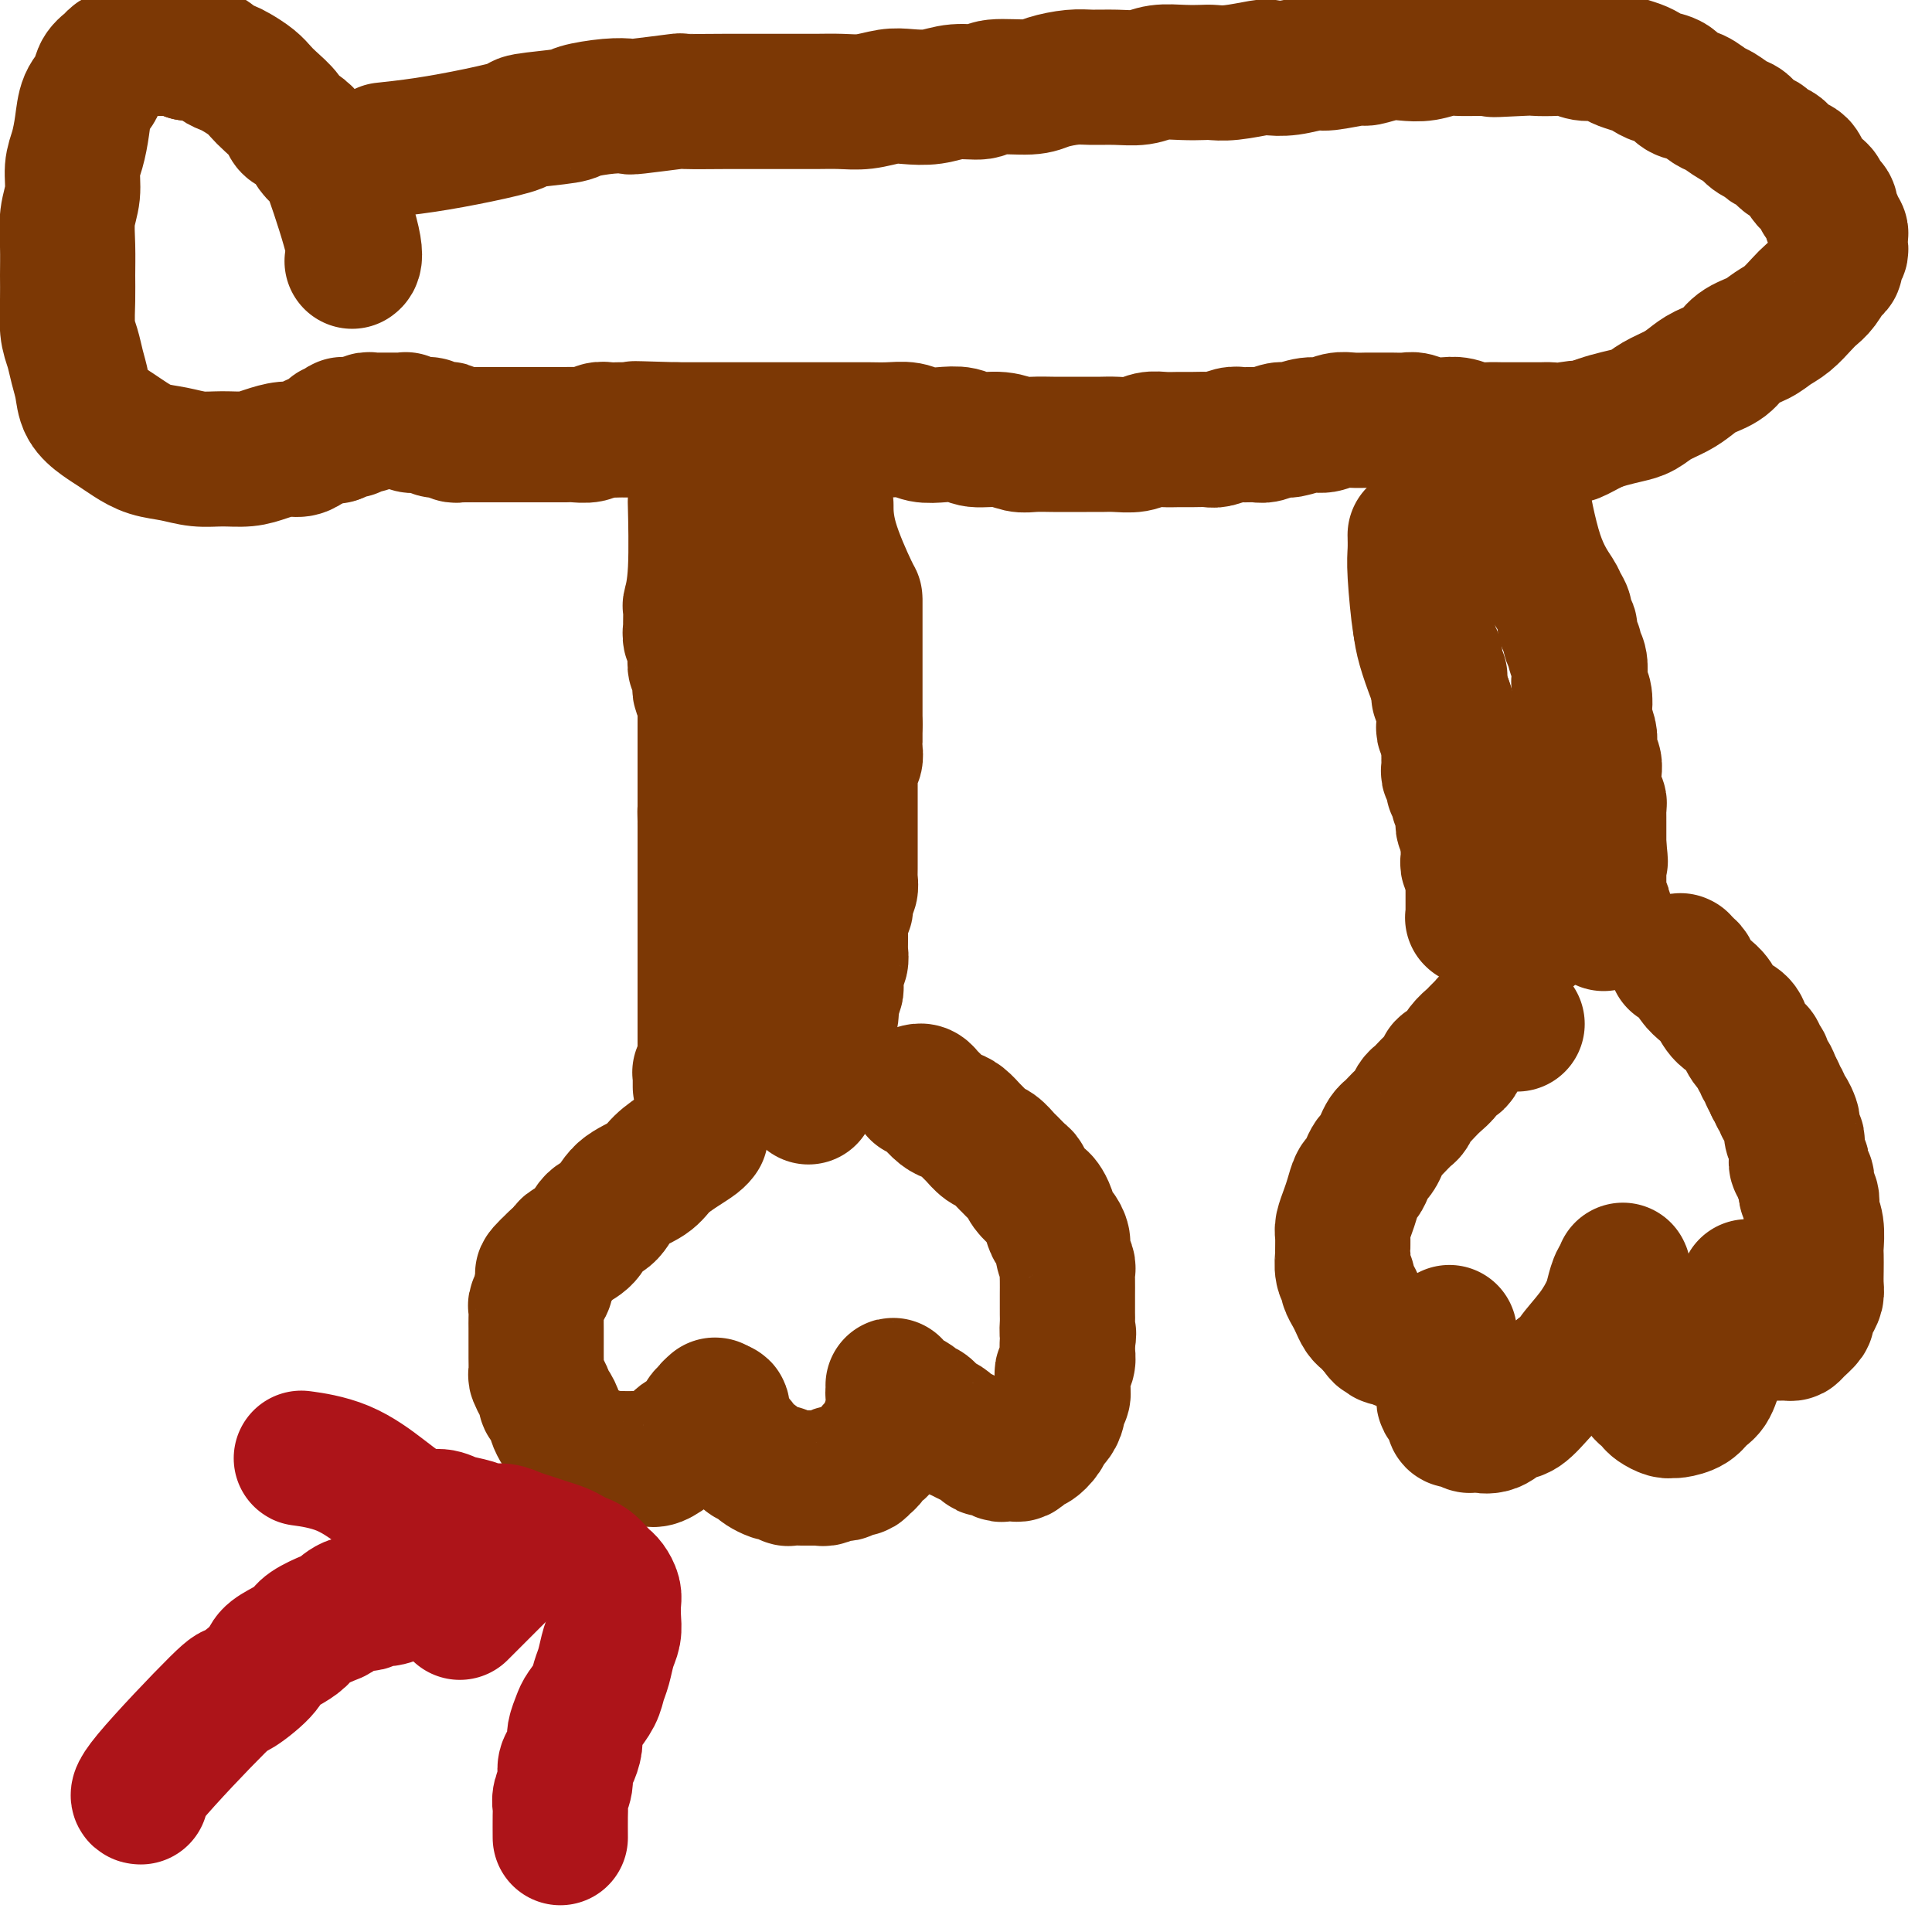 <svg viewBox='0 0 400 400' version='1.1' xmlns='http://www.w3.org/2000/svg' xmlns:xlink='http://www.w3.org/1999/xlink'><g fill='none' stroke='#7C3805' stroke-width='28' stroke-linecap='round' stroke-linejoin='round'><path d='M144,105c-0.000,-0.000 -0.000,-0.000 0,0c0.000,0.000 0.000,0.000 0,0c-0.000,-0.000 -0.000,-0.000 0,0c0.000,0.000 0.000,0.000 0,0c-0.000,-0.000 -0.000,-0.001 0,0c0.000,0.001 0.000,0.003 0,0c-0.000,-0.003 -0.000,-0.012 0,0c0.000,0.012 0.001,0.045 0,0c-0.001,-0.045 -0.004,-0.169 0,0c0.004,0.169 0.015,0.631 0,0c-0.015,-0.631 -0.057,-2.354 0,0c0.057,2.354 0.212,8.787 0,13c-0.212,4.213 -0.790,6.208 -1,7c-0.210,0.792 -0.053,0.382 0,1c0.053,0.618 -0.000,2.264 0,3c0.000,0.736 0.053,0.563 0,1c-0.053,0.437 -0.211,1.483 0,2c0.211,0.517 0.792,0.505 1,1c0.208,0.495 0.041,1.498 0,2c-0.041,0.502 0.042,0.502 0,1c-0.042,0.498 -0.208,1.494 0,2c0.208,0.506 0.792,0.520 1,1c0.208,0.480 0.042,1.424 0,2c-0.042,0.576 0.041,0.783 0,1c-0.041,0.217 -0.207,0.443 0,1c0.207,0.557 0.788,1.444 1,2c0.212,0.556 0.057,0.779 0,1c-0.057,0.221 -0.015,0.439 0,1c0.015,0.561 0.004,1.463 0,2c-0.004,0.537 -0.001,0.707 0,1c0.001,0.293 0.000,0.708 0,1c-0.000,0.292 -0.000,0.459 0,1c0.000,0.541 0.000,1.454 0,2c-0.000,0.546 -0.000,0.724 0,1c0.000,0.276 0.000,0.651 0,1c-0.000,0.349 -0.000,0.670 0,1c0.000,0.330 0.000,0.667 0,1c-0.000,0.333 -0.000,0.663 0,1c0.000,0.337 0.000,0.681 0,1c-0.000,0.319 -0.000,0.611 0,1c0.000,0.389 0.000,0.874 0,1c-0.000,0.126 -0.000,-0.107 0,0c0.000,0.107 0.000,0.553 0,1c-0.000,0.447 -0.000,0.894 0,1c0.000,0.106 0.000,-0.130 0,0c-0.000,0.130 -0.000,0.626 0,1c0.000,0.374 0.000,0.625 0,1c-0.000,0.375 -0.000,0.874 0,1c0.000,0.126 0.000,-0.120 0,0c-0.000,0.120 -0.000,0.606 0,1c0.000,0.394 0.000,0.697 0,1'/><path d='M146,169c0.309,9.835 0.083,2.424 0,0c-0.083,-2.424 -0.022,0.139 0,1c0.022,0.861 0.006,0.019 0,0c-0.006,-0.019 -0.002,0.783 0,1c0.002,0.217 0.000,-0.153 0,0c-0.000,0.153 -0.000,0.830 0,1c0.000,0.170 0.000,-0.165 0,0c-0.000,0.165 -0.000,0.832 0,1c0.000,0.168 0.000,-0.161 0,0c-0.000,0.161 -0.000,0.813 0,1c0.000,0.187 0.000,-0.089 0,0c-0.000,0.089 -0.000,0.545 0,1c0.000,0.455 0.000,0.911 0,1c-0.000,0.089 -0.000,-0.187 0,0c0.000,0.187 0.000,0.839 0,1c-0.000,0.161 -0.000,-0.168 0,0c0.000,0.168 0.000,0.834 0,1c-0.000,0.166 -0.000,-0.166 0,0c0.000,0.166 0.000,0.832 0,1c-0.000,0.168 -0.000,-0.163 0,0c0.000,0.163 0.000,0.818 0,1c-0.000,0.182 -0.000,-0.110 0,0c0.000,0.110 0.000,0.622 0,1c-0.000,0.378 -0.000,0.622 0,1c0.000,0.378 0.000,0.890 0,1c-0.000,0.110 -0.000,-0.182 0,0c0.000,0.182 0.000,0.837 0,1c-0.000,0.163 -0.000,-0.167 0,0c0.000,0.167 0.000,0.832 0,1c-0.000,0.168 -0.000,-0.161 0,0c0.000,0.161 0.000,0.813 0,1c-0.000,0.187 -0.000,-0.089 0,0c0.000,0.089 0.000,0.545 0,1c-0.000,0.455 -0.000,0.909 0,1c0.000,0.091 0.000,-0.182 0,0c-0.000,0.182 -0.000,0.818 0,1c0.000,0.182 0.000,-0.091 0,0c-0.000,0.091 -0.000,0.545 0,1c0.000,0.455 0.000,0.911 0,1c-0.000,0.089 -0.000,-0.187 0,0c0.000,0.187 0.000,0.839 0,1c-0.000,0.161 -0.000,-0.168 0,0c0.000,0.168 0.000,0.834 0,1c-0.000,0.166 -0.000,-0.166 0,0c0.000,0.166 0.000,0.832 0,1c-0.000,0.168 -0.000,-0.161 0,0c0.000,0.161 0.000,0.813 0,1c-0.000,0.187 -0.000,-0.089 0,0c0.000,0.089 0.000,0.545 0,1c-0.000,0.455 -0.000,0.910 0,1c0.000,0.090 0.000,-0.183 0,0c-0.000,0.183 -0.000,0.824 0,1c0.000,0.176 0.000,-0.111 0,0c-0.000,0.111 -0.000,0.621 0,1c0.000,0.379 0.000,0.627 0,1c-0.000,0.373 -0.000,0.870 0,1c0.000,0.130 0.000,-0.106 0,0c-0.000,0.106 -0.000,0.554 0,1c0.000,0.446 0.000,0.889 0,1c-0.000,0.111 -0.000,-0.111 0,0c0.000,0.111 0.000,0.556 0,1'/><path d='M146,204c0.000,5.598 0.000,2.091 0,1c0.000,-1.091 0.000,0.232 0,1c-0.000,0.768 -0.000,0.980 0,1c0.000,0.020 0.000,-0.153 0,0c0.000,0.153 -0.000,0.632 0,1c0.000,0.368 0.000,0.623 0,1c0.000,0.377 0.000,0.874 0,1c0.000,0.126 0.000,-0.120 0,0c0.000,0.120 0.000,0.605 0,1c0.000,0.395 0.000,0.698 0,1c0.000,0.302 0.000,0.602 0,1c-0.000,0.398 -0.000,0.895 0,1c0.000,0.105 0.000,-0.183 0,0c-0.000,0.183 -0.000,0.837 0,1c0.000,0.163 0.000,-0.166 0,0c-0.000,0.166 -0.000,0.828 0,1c0.000,0.172 0.000,-0.146 0,0c-0.000,0.146 -0.000,0.756 0,1c0.000,0.244 0.000,0.122 0,0c-0.000,-0.122 -0.000,-0.244 0,0c0.000,0.244 0.000,0.854 0,1c-0.000,0.146 -0.000,-0.171 0,0c0.000,0.171 0.000,0.831 0,1c-0.000,0.169 -0.000,-0.152 0,0c0.000,0.152 0.000,0.776 0,1c-0.000,0.224 -0.000,0.046 0,0c0.000,-0.046 0.000,0.039 0,0c-0.000,-0.039 -0.000,-0.203 0,0c0.000,0.203 0.001,0.772 0,1c-0.001,0.228 -0.004,0.113 0,0c0.004,-0.113 0.015,-0.226 0,0c-0.015,0.226 -0.057,0.792 0,1c0.057,0.208 0.211,0.060 0,0c-0.211,-0.060 -0.789,-0.030 -1,0c-0.211,0.030 -0.057,0.061 0,0c0.057,-0.061 0.015,-0.212 0,0c-0.015,0.212 -0.004,0.789 0,1c0.004,0.211 0.001,0.057 0,0c-0.001,-0.057 -0.000,-0.015 0,0c0.000,0.015 0.000,0.004 0,0c-0.000,-0.004 -0.000,-0.002 0,0c0.000,0.002 0.000,0.003 0,0c-0.000,-0.003 -0.000,-0.011 0,0c0.000,0.011 0.000,0.042 0,0c-0.000,-0.042 -0.000,-0.156 0,0c0.000,0.156 0.000,0.580 0,1c-0.000,0.420 -0.000,0.834 0,1c0.000,0.166 0.000,0.083 0,0'/><path d='M171,105c0.000,0.000 0.000,0.000 0,0c0.000,-0.000 0.000,-0.000 0,0c-0.000,0.000 0.000,0.000 0,0c0.000,-0.000 0.000,-0.000 0,0c0.000,0.000 0.000,0.000 0,0c0.000,-0.000 0.000,-0.000 0,0c0.000,0.000 0.000,0.000 0,0c0.000,-0.000 -0.000,-0.000 0,0c0.000,0.000 0.000,0.001 0,0c0.000,-0.001 0.000,-0.005 0,0c0.000,0.005 0.000,0.018 0,0c0.000,-0.018 0.000,-0.067 0,0c0.000,0.067 0.000,0.252 0,0c0.000,-0.252 0.000,-0.940 0,0c0.000,0.940 -0.000,3.508 1,7c1.000,3.492 3.000,7.909 4,10c1.000,2.091 1.000,1.856 1,2c0.000,0.144 0.000,0.669 0,1c0.000,0.331 0.000,0.470 0,1c0.000,0.530 0.000,1.451 0,2c0.000,0.549 0.000,0.725 0,1c0.000,0.275 0.000,0.647 0,1c0.000,0.353 0.000,0.686 0,1c0.000,0.314 0.000,0.609 0,1c0.000,0.391 0.000,0.878 0,1c0.000,0.122 0.000,-0.122 0,0c0.000,0.122 0.000,0.610 0,1c0.000,0.390 0.000,0.682 0,1c0.000,0.318 0.000,0.663 0,1c0.000,0.337 0.000,0.668 0,1c0.000,0.332 0.000,0.666 0,1c0.000,0.334 0.000,0.667 0,1c0.000,0.333 0.000,0.667 0,1c0.000,0.333 0.000,0.667 0,1c0.000,0.333 0.000,0.667 0,1c0.000,0.333 0.000,0.666 0,1c0.000,0.334 0.000,0.671 0,1c0.000,0.329 0.000,0.652 0,1c0.000,0.348 0.000,0.722 0,1c0.000,0.278 0.000,0.459 0,1c0.000,0.541 0.000,1.440 0,2c0.000,0.560 0.000,0.780 0,1'/><path d='M177,150c0.000,3.987 0.001,1.454 0,1c-0.001,-0.454 -0.004,1.172 0,2c0.004,0.828 0.015,0.857 0,1c-0.015,0.143 -0.057,0.401 0,1c0.057,0.599 0.211,1.540 0,2c-0.211,0.460 -0.789,0.438 -1,1c-0.211,0.562 -0.057,1.709 0,2c0.057,0.291 0.015,-0.273 0,0c-0.015,0.273 -0.004,1.381 0,2c0.004,0.619 0.001,0.747 0,1c-0.001,0.253 -0.000,0.631 0,1c0.000,0.369 0.000,0.729 0,1c-0.000,0.271 -0.000,0.454 0,1c0.000,0.546 0.000,1.456 0,2c-0.000,0.544 -0.000,0.722 0,1c0.000,0.278 0.000,0.655 0,1c-0.000,0.345 -0.000,0.657 0,1c0.000,0.343 0.000,0.717 0,1c-0.000,0.283 -0.000,0.475 0,1c0.000,0.525 0.000,1.383 0,2c-0.000,0.617 -0.000,0.991 0,1c0.000,0.009 0.000,-0.348 0,0c-0.000,0.348 -0.000,1.402 0,2c0.000,0.598 0.001,0.742 0,1c-0.001,0.258 -0.004,0.632 0,1c0.004,0.368 0.015,0.729 0,1c-0.015,0.271 -0.057,0.450 0,1c0.057,0.550 0.211,1.471 0,2c-0.211,0.529 -0.788,0.667 -1,1c-0.212,0.333 -0.061,0.863 0,1c0.061,0.137 0.030,-0.117 0,0c-0.030,0.117 -0.061,0.605 0,1c0.061,0.395 0.212,0.696 0,1c-0.212,0.304 -0.789,0.611 -1,1c-0.211,0.389 -0.057,0.860 0,1c0.057,0.140 0.015,-0.050 0,0c-0.015,0.050 -0.004,0.342 0,1c0.004,0.658 0.001,1.682 0,2c-0.001,0.318 -0.001,-0.071 0,0c0.001,0.071 0.001,0.600 0,1c-0.001,0.400 -0.004,0.671 0,1c0.004,0.329 0.015,0.717 0,1c-0.015,0.283 -0.057,0.461 0,1c0.057,0.539 0.211,1.440 0,2c-0.211,0.560 -0.788,0.779 -1,1c-0.212,0.221 -0.061,0.444 0,1c0.061,0.556 0.030,1.444 0,2c-0.030,0.556 -0.061,0.779 0,1c0.061,0.221 0.214,0.440 0,1c-0.214,0.560 -0.793,1.459 -1,2c-0.207,0.541 -0.041,0.722 0,1c0.041,0.278 -0.041,0.651 0,1c0.041,0.349 0.207,0.672 0,1c-0.207,0.328 -0.788,0.662 -1,1c-0.212,0.338 -0.057,0.682 0,1c0.057,0.318 0.015,0.610 0,1c-0.015,0.390 -0.004,0.878 0,1c0.004,0.122 0.001,-0.122 0,0c-0.001,0.122 -0.000,0.610 0,1c0.000,0.390 0.000,0.683 0,1c-0.000,0.317 -0.000,0.659 0,1'/><path d='M171,217c-1.155,10.321 -1.042,2.625 -1,0c0.042,-2.625 0.012,-0.179 0,1c-0.012,1.179 -0.007,1.090 0,1c0.007,-0.090 0.016,-0.183 0,0c-0.016,0.183 -0.057,0.641 0,1c0.057,0.359 0.211,0.618 0,1c-0.211,0.382 -0.787,0.887 -1,1c-0.213,0.113 -0.064,-0.167 0,0c0.064,0.167 0.042,0.779 0,1c-0.042,0.221 -0.104,0.049 0,0c0.104,-0.049 0.374,0.025 1,-1c0.626,-1.025 1.607,-3.150 2,-4c0.393,-0.850 0.196,-0.425 0,0'/><path d='M163,112c0.000,-0.001 0.000,-0.002 0,0c-0.000,0.002 -0.000,0.007 0,0c0.000,-0.007 0.000,-0.025 0,0c-0.000,0.025 -0.001,0.092 0,0c0.001,-0.092 0.004,-0.344 0,0c-0.004,0.344 -0.015,1.285 0,4c0.015,2.715 0.057,7.206 0,10c-0.057,2.794 -0.211,3.892 0,5c0.211,1.108 0.788,2.225 1,3c0.212,0.775 0.061,1.208 0,2c-0.061,0.792 -0.030,1.944 0,3c0.030,1.056 0.061,2.015 0,3c-0.061,0.985 -0.212,1.997 0,3c0.212,1.003 0.789,1.997 1,3c0.211,1.003 0.056,2.016 0,3c-0.056,0.984 -0.015,1.940 0,3c0.015,1.060 0.003,2.224 0,3c-0.003,0.776 0.003,1.166 0,2c-0.003,0.834 -0.015,2.114 0,3c0.015,0.886 0.057,1.377 0,2c-0.057,0.623 -0.211,1.377 0,2c0.211,0.623 0.789,1.114 1,2c0.211,0.886 0.057,2.167 0,3c-0.057,0.833 -0.015,1.219 0,2c0.015,0.781 0.004,1.956 0,3c-0.004,1.044 -0.001,1.956 0,3c0.001,1.044 0.000,2.219 0,3c-0.000,0.781 -0.000,1.168 0,2c0.000,0.832 0.000,2.109 0,3c-0.000,0.891 -0.000,1.394 0,2c0.000,0.606 0.000,1.313 0,2c-0.000,0.687 -0.000,1.353 0,2c0.000,0.647 0.000,1.275 0,2c-0.000,0.725 -0.000,1.546 0,2c0.000,0.454 0.000,0.542 0,1c-0.000,0.458 -0.000,1.288 0,2c0.000,0.712 0.000,1.308 0,2c-0.000,0.692 -0.000,1.481 0,2c0.000,0.519 0.000,0.769 0,1c-0.000,0.231 -0.000,0.443 0,1c0.000,0.557 0.000,1.460 0,2c-0.000,0.540 -0.000,0.718 0,1c0.000,0.282 0.000,0.668 0,1c-0.000,0.332 -0.000,0.611 0,1c0.000,0.389 0.000,0.889 0,1c-0.000,0.111 -0.000,-0.166 0,0c0.000,0.166 0.000,0.776 0,1c-0.000,0.224 -0.000,0.064 0,0c0.000,-0.064 0.000,-0.031 0,0c-0.000,0.031 -0.001,0.060 0,0c0.001,-0.060 0.004,-0.210 0,0c-0.004,0.210 -0.015,0.780 0,1c0.015,0.220 0.056,0.090 0,0c-0.056,-0.090 -0.207,-0.140 0,0c0.207,0.140 0.774,0.468 1,1c0.226,0.532 0.113,1.266 0,2'/><path d='M167,217c0.667,17.500 0.333,8.750 0,0'/><path d='M145,235c0.000,-0.000 0.000,-0.000 0,0c-0.000,0.000 -0.000,0.000 0,0c0.000,-0.000 0.000,-0.000 0,0c-0.000,0.000 -0.000,0.000 0,0c0.000,-0.000 0.000,-0.000 0,0c-0.000,0.000 -0.000,0.000 0,0c0.000,-0.000 0.000,-0.000 0,0c-0.000,0.000 -0.000,0.000 0,0c0.000,-0.000 0.000,-0.000 0,0c-0.000,0.000 -0.000,0.000 0,0c0.000,-0.000 0.000,-0.000 0,0c-0.000,0.000 -0.000,0.000 0,0c0.000,-0.000 0.000,-0.001 0,0c-0.000,0.001 -0.002,0.003 0,0c0.002,-0.003 0.007,-0.010 0,0c-0.007,0.010 -0.025,0.036 0,0c0.025,-0.036 0.095,-0.134 0,0c-0.095,0.134 -0.354,0.499 -1,1c-0.646,0.501 -1.681,1.139 -3,2c-1.319,0.861 -2.924,1.945 -4,3c-1.076,1.055 -1.624,2.082 -3,3c-1.376,0.918 -3.581,1.727 -5,3c-1.419,1.273 -2.053,3.009 -3,4c-0.947,0.991 -2.207,1.238 -3,2c-0.793,0.762 -1.120,2.039 -2,3c-0.880,0.961 -2.314,1.605 -3,2c-0.686,0.395 -0.625,0.541 -1,1c-0.375,0.459 -1.188,1.229 -2,2'/><path d='M115,261c-4.802,4.443 -1.808,2.551 -1,2c0.808,-0.551 -0.572,0.237 -1,1c-0.428,0.763 0.096,1.499 0,2c-0.096,0.501 -0.810,0.768 -1,1c-0.190,0.232 0.145,0.431 0,1c-0.145,0.569 -0.771,1.508 -1,2c-0.229,0.492 -0.061,0.537 0,1c0.061,0.463 0.016,1.344 0,2c-0.016,0.656 -0.004,1.086 0,2c0.004,0.914 0.000,2.310 0,3c-0.000,0.690 0.003,0.674 0,1c-0.003,0.326 -0.011,0.994 0,2c0.011,1.006 0.041,2.350 0,3c-0.041,0.650 -0.152,0.607 0,1c0.152,0.393 0.566,1.223 1,2c0.434,0.777 0.886,1.503 1,2c0.114,0.497 -0.110,0.767 0,1c0.110,0.233 0.554,0.430 1,1c0.446,0.570 0.893,1.515 1,2c0.107,0.485 -0.127,0.511 0,1c0.127,0.489 0.614,1.440 1,2c0.386,0.560 0.670,0.727 1,1c0.330,0.273 0.707,0.651 1,1c0.293,0.349 0.501,0.668 1,1c0.499,0.332 1.289,0.677 2,1c0.711,0.323 1.344,0.622 2,1c0.656,0.378 1.334,0.833 2,1c0.666,0.167 1.318,0.046 2,0c0.682,-0.046 1.394,-0.018 2,0c0.606,0.018 1.107,0.026 2,0c0.893,-0.026 2.178,-0.086 3,0c0.822,0.086 1.180,0.319 2,0c0.820,-0.319 2.103,-1.189 3,-2c0.897,-0.811 1.407,-1.561 2,-2c0.593,-0.439 1.268,-0.565 2,-1c0.732,-0.435 1.520,-1.178 2,-2c0.480,-0.822 0.650,-1.723 1,-2c0.350,-0.277 0.878,0.070 1,0c0.122,-0.070 -0.164,-0.555 0,-1c0.164,-0.445 0.776,-0.848 1,-1c0.224,-0.152 0.060,-0.051 0,0c-0.060,0.051 -0.016,0.052 0,0c0.016,-0.052 0.005,-0.158 0,0c-0.005,0.158 -0.002,0.579 0,1'/><path d='M148,292c2.404,-1.291 1.414,0.480 1,1c-0.414,0.520 -0.252,-0.212 0,0c0.252,0.212 0.593,1.366 1,2c0.407,0.634 0.879,0.747 1,1c0.121,0.253 -0.108,0.645 0,1c0.108,0.355 0.554,0.674 1,1c0.446,0.326 0.893,0.661 1,1c0.107,0.339 -0.126,0.682 0,1c0.126,0.318 0.610,0.610 1,1c0.390,0.390 0.686,0.879 1,1c0.314,0.121 0.648,-0.125 1,0c0.352,0.125 0.724,0.621 1,1c0.276,0.379 0.455,0.641 1,1c0.545,0.359 1.454,0.814 2,1c0.546,0.186 0.728,0.102 1,0c0.272,-0.102 0.635,-0.224 1,0c0.365,0.224 0.731,0.792 1,1c0.269,0.208 0.439,0.055 1,0c0.561,-0.055 1.511,-0.014 2,0c0.489,0.014 0.516,0.000 1,0c0.484,-0.000 1.425,0.014 2,0c0.575,-0.014 0.784,-0.055 1,0c0.216,0.055 0.439,0.207 1,0c0.561,-0.207 1.460,-0.774 2,-1c0.540,-0.226 0.722,-0.112 1,0c0.278,0.112 0.652,0.223 1,0c0.348,-0.223 0.671,-0.779 1,-1c0.329,-0.221 0.666,-0.106 1,0c0.334,0.106 0.667,0.202 1,0c0.333,-0.202 0.668,-0.703 1,-1c0.332,-0.297 0.662,-0.389 1,-1c0.338,-0.611 0.683,-1.740 1,-2c0.317,-0.260 0.606,0.348 1,0c0.394,-0.348 0.894,-1.651 1,-2c0.106,-0.349 -0.182,0.258 0,0c0.182,-0.258 0.833,-1.379 1,-2c0.167,-0.621 -0.151,-0.740 0,-1c0.151,-0.260 0.773,-0.661 1,-1c0.227,-0.339 0.061,-0.617 0,-1c-0.061,-0.383 -0.016,-0.872 0,-1c0.016,-0.128 0.004,0.106 0,0c-0.004,-0.106 -0.001,-0.550 0,-1c0.001,-0.450 0.000,-0.904 0,-1c-0.000,-0.096 -0.000,0.166 0,0c0.000,-0.166 0.000,-0.762 0,-1c-0.000,-0.238 -0.000,-0.119 0,0'/><path d='M185,289c0.928,-2.393 0.249,-1.377 0,-1c-0.249,0.377 -0.068,0.114 0,0c0.068,-0.114 0.021,-0.080 0,0c-0.021,0.080 -0.018,0.207 0,0c0.018,-0.207 0.050,-0.746 0,-1c-0.050,-0.254 -0.183,-0.222 0,0c0.183,0.222 0.683,0.636 1,1c0.317,0.364 0.452,0.680 1,1c0.548,0.320 1.508,0.645 2,1c0.492,0.355 0.517,0.739 1,1c0.483,0.261 1.424,0.399 2,1c0.576,0.601 0.787,1.667 1,2c0.213,0.333 0.427,-0.065 1,0c0.573,0.065 1.505,0.595 2,1c0.495,0.405 0.553,0.687 1,1c0.447,0.313 1.285,0.657 2,1c0.715,0.343 1.309,0.684 2,1c0.691,0.316 1.481,0.606 2,1c0.519,0.394 0.769,0.890 1,1c0.231,0.110 0.443,-0.167 1,0c0.557,0.167 1.459,0.777 2,1c0.541,0.223 0.722,0.057 1,0c0.278,-0.057 0.652,-0.005 1,0c0.348,0.005 0.670,-0.036 1,0c0.330,0.036 0.670,0.147 1,0c0.330,-0.147 0.652,-0.554 1,-1c0.348,-0.446 0.723,-0.931 1,-1c0.277,-0.069 0.457,0.277 1,0c0.543,-0.277 1.451,-1.177 2,-2c0.549,-0.823 0.739,-1.568 1,-2c0.261,-0.432 0.592,-0.552 1,-1c0.408,-0.448 0.894,-1.223 1,-2c0.106,-0.777 -0.169,-1.555 0,-2c0.169,-0.445 0.781,-0.556 1,-1c0.219,-0.444 0.045,-1.221 0,-2c-0.045,-0.779 0.041,-1.560 0,-2c-0.041,-0.440 -0.207,-0.541 0,-1c0.207,-0.459 0.786,-1.277 1,-2c0.214,-0.723 0.061,-1.349 0,-2c-0.061,-0.651 -0.031,-1.325 0,-2'/><path d='M221,278c0.464,-2.832 0.124,-1.913 0,-2c-0.124,-0.087 -0.033,-1.182 0,-2c0.033,-0.818 0.009,-1.361 0,-2c-0.009,-0.639 -0.001,-1.374 0,-2c0.001,-0.626 -0.004,-1.144 0,-2c0.004,-0.856 0.016,-2.049 0,-3c-0.016,-0.951 -0.060,-1.659 0,-2c0.060,-0.341 0.223,-0.313 0,-1c-0.223,-0.687 -0.833,-2.088 -1,-3c-0.167,-0.912 0.110,-1.333 0,-2c-0.110,-0.667 -0.606,-1.578 -1,-2c-0.394,-0.422 -0.687,-0.353 -1,-1c-0.313,-0.647 -0.648,-2.009 -1,-3c-0.352,-0.991 -0.723,-1.612 -1,-2c-0.277,-0.388 -0.459,-0.542 -1,-1c-0.541,-0.458 -1.439,-1.221 -2,-2c-0.561,-0.779 -0.783,-1.575 -1,-2c-0.217,-0.425 -0.428,-0.480 -1,-1c-0.572,-0.520 -1.505,-1.505 -2,-2c-0.495,-0.495 -0.551,-0.499 -1,-1c-0.449,-0.501 -1.289,-1.500 -2,-2c-0.711,-0.500 -1.293,-0.501 -2,-1c-0.707,-0.499 -1.540,-1.495 -2,-2c-0.460,-0.505 -0.547,-0.520 -1,-1c-0.453,-0.480 -1.273,-1.424 -2,-2c-0.727,-0.576 -1.360,-0.785 -2,-1c-0.640,-0.215 -1.285,-0.436 -2,-1c-0.715,-0.564 -1.498,-1.472 -2,-2c-0.502,-0.528 -0.723,-0.677 -1,-1c-0.277,-0.323 -0.610,-0.818 -1,-1c-0.390,-0.182 -0.836,-0.049 -1,0c-0.164,0.049 -0.044,0.013 0,0c0.044,-0.013 0.013,-0.004 0,0c-0.013,0.004 -0.006,0.002 0,0'/><path d='M293,111c0.000,0.000 0.000,0.000 0,0c-0.000,-0.000 -0.000,-0.000 0,0c0.000,0.000 0.000,0.000 0,0c-0.000,-0.000 -0.000,-0.000 0,0c0.000,0.000 0.000,0.000 0,0c-0.000,-0.000 -0.000,-0.000 0,0c0.000,0.000 0.000,0.000 0,0c-0.000,-0.000 -0.000,-0.000 0,0c0.000,0.000 0.000,0.001 0,0c-0.000,-0.001 -0.000,-0.003 0,0c0.000,0.003 0.000,0.010 0,0c-0.000,-0.010 -0.001,-0.036 0,0c0.001,0.036 0.003,0.133 0,0c-0.003,-0.133 -0.012,-0.496 0,0c0.012,0.496 0.046,1.852 0,3c-0.046,1.148 -0.170,2.087 0,5c0.170,2.913 0.634,7.799 1,10c0.366,2.201 0.633,1.717 1,2c0.367,0.283 0.834,1.334 1,2c0.166,0.666 0.030,0.948 0,1c-0.030,0.052 0.044,-0.127 0,0c-0.044,0.127 -0.208,0.559 0,1c0.208,0.441 0.787,0.891 1,1c0.213,0.109 0.061,-0.125 0,0c-0.061,0.125 -0.030,0.607 0,1c0.030,0.393 0.061,0.697 0,1c-0.061,0.303 -0.212,0.606 0,1c0.212,0.394 0.789,0.880 1,1c0.211,0.120 0.056,-0.127 0,0c-0.056,0.127 -0.015,0.626 0,1c0.015,0.374 0.003,0.621 0,1c-0.003,0.379 0.003,0.889 0,1c-0.003,0.111 -0.015,-0.178 0,0c0.015,0.178 0.057,0.821 0,1c-0.057,0.179 -0.211,-0.107 0,0c0.211,0.107 0.789,0.606 1,1c0.211,0.394 0.057,0.683 0,1c-0.057,0.317 -0.016,0.663 0,1c0.016,0.337 0.008,0.664 0,1c-0.008,0.336 -0.016,0.682 0,1c0.016,0.318 0.057,0.610 0,1c-0.057,0.390 -0.211,0.878 0,1c0.211,0.122 0.788,-0.121 1,0c0.212,0.121 0.061,0.606 0,1c-0.061,0.394 -0.030,0.697 0,1'/><path d='M300,153c1.083,6.675 0.290,2.362 0,1c-0.290,-1.362 -0.078,0.227 0,1c0.078,0.773 0.021,0.732 0,1c-0.021,0.268 -0.007,0.846 0,1c0.007,0.154 0.006,-0.118 0,0c-0.006,0.118 -0.016,0.624 0,1c0.016,0.376 0.057,0.622 0,1c-0.057,0.378 -0.211,0.889 0,1c0.211,0.111 0.789,-0.176 1,0c0.211,0.176 0.056,0.817 0,1c-0.056,0.183 -0.011,-0.090 0,0c0.011,0.090 -0.011,0.545 0,1c0.011,0.455 0.056,0.909 0,1c-0.056,0.091 -0.212,-0.183 0,0c0.212,0.183 0.793,0.823 1,1c0.207,0.177 0.041,-0.107 0,0c-0.041,0.107 0.041,0.606 0,1c-0.041,0.394 -0.207,0.684 0,1c0.207,0.316 0.788,0.658 1,1c0.212,0.342 0.056,0.683 0,1c-0.056,0.317 -0.011,0.611 0,1c0.011,0.389 -0.011,0.875 0,1c0.011,0.125 0.056,-0.111 0,0c-0.056,0.111 -0.211,0.569 0,1c0.211,0.431 0.789,0.833 1,1c0.211,0.167 0.057,0.097 0,0c-0.057,-0.097 -0.015,-0.222 0,0c0.015,0.222 0.004,0.792 0,1c-0.004,0.208 -0.001,0.056 0,0c0.001,-0.056 0.000,-0.015 0,0c-0.000,0.015 -0.000,0.003 0,0c0.000,-0.003 0.000,0.003 0,0c-0.000,-0.003 -0.000,-0.015 0,0c0.000,0.015 0.000,0.055 0,0c-0.000,-0.055 -0.000,-0.207 0,0c0.000,0.207 0.000,0.773 0,1c-0.000,0.227 -0.000,0.113 0,0'/><path d='M304,174c0.619,3.249 0.166,0.870 0,0c-0.166,-0.870 -0.044,-0.233 0,0c0.044,0.233 0.012,0.062 0,0c-0.012,-0.062 -0.003,-0.016 0,0c0.003,0.016 0.001,0.003 0,0c-0.001,-0.003 -0.000,0.003 0,0c0.000,-0.003 0.000,-0.015 0,0c-0.000,0.015 -0.000,0.057 0,0c0.000,-0.057 0.000,-0.211 0,0c-0.000,0.211 -0.000,0.789 0,1c0.000,0.211 0.000,0.057 0,0c-0.000,-0.057 -0.000,-0.015 0,0c0.000,0.015 -0.000,0.004 0,0c0.000,-0.004 0.000,-0.002 0,0c-0.000,0.002 -0.000,0.005 0,0c0.000,-0.005 0.000,-0.016 0,0c-0.000,0.016 -0.000,0.061 0,0c0.000,-0.061 0.000,-0.228 0,0c-0.000,0.228 -0.000,0.850 0,1c0.000,0.150 0.000,-0.171 0,0c-0.000,0.171 -0.001,0.834 0,1c0.001,0.166 0.004,-0.167 0,0c-0.004,0.167 -0.015,0.832 0,1c0.015,0.168 0.057,-0.162 0,0c-0.057,0.162 -0.211,0.814 0,1c0.211,0.186 0.789,-0.094 1,0c0.211,0.094 0.057,0.564 0,1c-0.057,0.436 -0.016,0.839 0,1c0.016,0.161 0.008,0.081 0,0'/><path d='M305,181c0.155,1.321 0.041,1.123 0,1c-0.041,-0.123 -0.011,-0.173 0,0c0.011,0.173 0.003,0.568 0,1c-0.003,0.432 -0.001,0.899 0,1c0.001,0.101 0.000,-0.165 0,0c-0.000,0.165 -0.000,0.763 0,1c0.000,0.237 0.000,0.115 0,0c-0.000,-0.115 -0.000,-0.223 0,0c0.000,0.223 0.000,0.778 0,1c-0.000,0.222 -0.000,0.112 0,0c0.000,-0.112 0.000,-0.227 0,0c-0.000,0.227 -0.000,0.797 0,1c0.000,0.203 0.000,0.041 0,0c-0.000,-0.041 -0.000,0.041 0,0c0.000,-0.041 0.000,-0.203 0,0c-0.000,0.203 -0.000,0.772 0,1c0.000,0.228 0.000,0.113 0,0c-0.000,-0.113 -0.000,-0.226 0,0c0.000,0.226 0.000,0.792 0,1c-0.000,0.208 -0.000,0.060 0,0c0.000,-0.060 0.000,-0.030 0,0c-0.000,0.030 -0.000,0.061 0,0c0.000,-0.061 0.000,-0.212 0,0c-0.000,0.212 -0.001,0.789 0,1c0.001,0.211 0.004,0.057 0,0c-0.004,-0.057 -0.015,-0.015 0,0c0.015,0.015 0.057,0.004 0,0c-0.057,-0.004 -0.211,-0.001 0,0c0.211,0.001 0.788,0.000 1,0c0.212,-0.000 0.061,-0.000 0,0c-0.061,0.000 -0.030,0.000 0,0'/><path d='M315,102c0.000,0.000 0.000,0.000 0,0c-0.000,-0.000 -0.000,-0.000 0,0c0.000,0.000 0.000,0.000 0,0c-0.000,-0.000 -0.000,-0.001 0,0c0.000,0.001 0.001,0.003 0,0c-0.001,-0.003 -0.002,-0.012 0,0c0.002,0.012 0.008,0.045 0,0c-0.008,-0.045 -0.030,-0.166 0,0c0.030,0.166 0.112,0.621 0,0c-0.112,-0.621 -0.418,-2.318 0,0c0.418,2.318 1.561,8.653 3,13c1.439,4.347 3.174,6.708 4,8c0.826,1.292 0.742,1.515 1,2c0.258,0.485 0.858,1.233 1,2c0.142,0.767 -0.173,1.553 0,2c0.173,0.447 0.835,0.556 1,1c0.165,0.444 -0.166,1.225 0,2c0.166,0.775 0.828,1.545 1,2c0.172,0.455 -0.146,0.596 0,1c0.146,0.404 0.757,1.071 1,2c0.243,0.929 0.117,2.121 0,3c-0.117,0.879 -0.224,1.447 0,2c0.224,0.553 0.778,1.093 1,2c0.222,0.907 0.111,2.182 0,3c-0.111,0.818 -0.222,1.178 0,2c0.222,0.822 0.778,2.107 1,3c0.222,0.893 0.112,1.394 0,2c-0.112,0.606 -0.226,1.318 0,2c0.226,0.682 0.792,1.334 1,2c0.208,0.666 0.060,1.344 0,2c-0.060,0.656 -0.030,1.289 0,2c0.030,0.711 0.061,1.500 0,2c-0.061,0.500 -0.212,0.711 0,1c0.212,0.289 0.789,0.656 1,1c0.211,0.344 0.057,0.666 0,1c-0.057,0.334 -0.015,0.682 0,1c0.015,0.318 0.004,0.606 0,1c-0.004,0.394 -0.001,0.894 0,1c0.001,0.106 0.000,-0.182 0,0c-0.000,0.182 -0.000,0.832 0,1c0.000,0.168 0.000,-0.147 0,0c-0.000,0.147 -0.000,0.757 0,1c0.000,0.243 0.000,0.121 0,0c-0.000,-0.121 -0.000,-0.240 0,0c0.000,0.240 0.000,0.837 0,1c-0.000,0.163 -0.000,-0.110 0,0c0.000,0.110 0.000,0.603 0,1c-0.000,0.397 -0.000,0.699 0,1'/><path d='M331,175c0.619,6.053 0.166,2.185 0,1c-0.166,-1.185 -0.044,0.312 0,1c0.044,0.688 0.012,0.567 0,1c-0.012,0.433 -0.003,1.422 0,2c0.003,0.578 0.001,0.746 0,1c-0.001,0.254 -0.000,0.593 0,1c0.000,0.407 0.000,0.883 0,1c-0.000,0.117 -0.000,-0.126 0,0c0.000,0.126 0.000,0.622 0,1c-0.000,0.378 -0.000,0.637 0,1c0.000,0.363 0.000,0.829 0,1c-0.000,0.171 -0.000,0.046 0,0c0.000,-0.046 -0.000,-0.013 0,0c0.000,0.013 0.000,0.007 0,0c-0.000,-0.007 -0.000,-0.016 0,0c0.000,0.016 0.000,0.057 0,0c-0.000,-0.057 -0.000,-0.211 0,0c0.000,0.211 0.000,0.789 0,1c-0.000,0.211 -0.000,0.057 0,0c0.000,-0.057 0.000,-0.016 0,0c-0.000,0.016 -0.001,0.008 0,0c0.001,-0.008 0.004,-0.017 0,0c-0.004,0.017 -0.015,0.059 0,0c0.015,-0.059 0.057,-0.219 0,0c-0.057,0.219 -0.211,0.815 0,1c0.211,0.185 0.789,-0.043 1,0c0.211,0.043 0.057,0.358 0,1c-0.057,0.642 -0.016,1.612 0,2c0.016,0.388 0.008,0.194 0,0'/><path d='M294,126c-0.015,2.193 -0.029,4.386 1,8c1.029,3.614 3.102,8.648 4,11c0.898,2.352 0.622,2.022 1,3c0.378,0.978 1.411,3.263 2,5c0.589,1.737 0.735,2.927 1,4c0.265,1.073 0.648,2.031 1,3c0.352,0.969 0.671,1.950 1,3c0.329,1.050 0.666,2.168 1,3c0.334,0.832 0.663,1.378 1,2c0.337,0.622 0.682,1.322 1,2c0.318,0.678 0.610,1.336 1,2c0.390,0.664 0.878,1.336 1,2c0.122,0.664 -0.123,1.321 0,2c0.123,0.679 0.614,1.381 1,2c0.386,0.619 0.667,1.154 1,2c0.333,0.846 0.716,2.003 1,3c0.284,0.997 0.468,1.834 1,3c0.532,1.166 1.413,2.660 2,4c0.587,1.340 0.882,2.526 1,3c0.118,0.474 0.059,0.237 0,0'/><path d='M314,212c0.000,0.000 0.000,0.000 0,0c0.000,0.000 0.000,0.000 0,0c-0.000,0.000 -0.000,0.000 0,0c0.000,0.000 0.000,0.000 0,0c-0.000,-0.000 -0.000,0.000 0,0c0.000,-0.000 0.000,0.000 0,0c-0.000,0.000 -0.000,0.000 0,0c0.000,0.000 0.000,0.000 0,0c-0.000,0.000 -0.000,0.000 0,0c0.000,0.000 0.000,0.000 0,0c-0.000,0.000 -0.000,0.000 0,0c0.000,-0.000 0.000,-0.000 0,0c-0.000,0.000 -0.000,0.000 0,0c0.000,0.000 0.000,0.000 0,0c-0.000,0.000 -0.000,0.000 0,0c0.000,0.000 0.000,-0.000 0,0c-0.000,0.000 -0.000,0.000 0,0c0.000,0.000 0.000,-0.000 0,0c-0.000,0.000 -0.000,0.000 0,0c0.000,0.000 0.001,-0.000 0,0c-0.001,0.000 -0.004,0.000 0,0c0.004,0.000 0.015,-0.000 0,0c-0.015,0.000 -0.056,0.000 0,0c0.056,0.000 0.208,-0.000 0,0c-0.208,0.000 -0.778,0.000 -1,0c-0.222,0.000 -0.097,-0.000 0,0c0.097,0.000 0.167,0.000 0,0c-0.167,0.000 -0.571,-0.000 -1,0c-0.429,0.000 -0.885,0.000 -1,0c-0.115,0.000 0.110,-0.000 0,0c-0.110,0.000 -0.555,0.000 -1,0'/><path d='M310,212c-0.862,0.000 -1.016,0.000 -1,0c0.016,-0.000 0.201,-0.001 0,0c-0.201,0.001 -0.790,0.004 -1,0c-0.210,-0.004 -0.041,-0.016 0,0c0.041,0.016 -0.044,0.059 0,0c0.044,-0.059 0.218,-0.222 0,0c-0.218,0.222 -0.827,0.828 -1,1c-0.173,0.172 0.091,-0.092 0,0c-0.091,0.092 -0.535,0.539 -1,1c-0.465,0.461 -0.949,0.935 -1,1c-0.051,0.065 0.332,-0.281 0,0c-0.332,0.281 -1.380,1.188 -2,2c-0.620,0.812 -0.813,1.530 -1,2c-0.187,0.470 -0.368,0.693 -1,1c-0.632,0.307 -1.713,0.698 -2,1c-0.287,0.302 0.222,0.513 0,1c-0.222,0.487 -1.173,1.248 -2,2c-0.827,0.752 -1.530,1.496 -2,2c-0.470,0.504 -0.707,0.769 -1,1c-0.293,0.231 -0.642,0.429 -1,1c-0.358,0.571 -0.726,1.514 -1,2c-0.274,0.486 -0.455,0.514 -1,1c-0.545,0.486 -1.456,1.429 -2,2c-0.544,0.571 -0.723,0.768 -1,1c-0.277,0.232 -0.652,0.499 -1,1c-0.348,0.501 -0.671,1.238 -1,2c-0.329,0.762 -0.666,1.551 -1,2c-0.334,0.449 -0.667,0.560 -1,1c-0.333,0.440 -0.666,1.209 -1,2c-0.334,0.791 -0.668,1.606 -1,2c-0.332,0.394 -0.663,0.369 -1,1c-0.337,0.631 -0.679,1.917 -1,3c-0.321,1.083 -0.622,1.962 -1,3c-0.378,1.038 -0.834,2.235 -1,3c-0.166,0.765 -0.040,1.098 0,2c0.040,0.902 -0.004,2.373 0,3c0.004,0.627 0.057,0.409 0,1c-0.057,0.591 -0.222,1.992 0,3c0.222,1.008 0.833,1.622 1,2c0.167,0.378 -0.110,0.521 0,1c0.110,0.479 0.607,1.294 1,2c0.393,0.706 0.683,1.302 1,2c0.317,0.698 0.662,1.496 1,2c0.338,0.504 0.668,0.713 1,1c0.332,0.287 0.666,0.654 1,1c0.334,0.346 0.667,0.673 1,1'/><path d='M285,275c1.258,2.018 0.904,1.062 1,1c0.096,-0.062 0.641,0.768 1,1c0.359,0.232 0.533,-0.134 1,0c0.467,0.134 1.228,0.769 2,1c0.772,0.231 1.555,0.058 2,0c0.445,-0.058 0.553,-0.000 1,0c0.447,0.000 1.234,-0.056 2,0c0.766,0.056 1.512,0.225 2,0c0.488,-0.225 0.719,-0.845 1,-1c0.281,-0.155 0.611,0.155 1,0c0.389,-0.155 0.836,-0.774 1,-1c0.164,-0.226 0.045,-0.059 0,0c-0.045,0.059 -0.016,0.009 0,0c0.016,-0.009 0.018,0.024 0,0c-0.018,-0.024 -0.057,-0.106 0,0c0.057,0.106 0.212,0.399 0,1c-0.212,0.601 -0.789,1.508 -1,2c-0.211,0.492 -0.057,0.568 0,1c0.057,0.432 0.015,1.219 0,2c-0.015,0.781 -0.005,1.557 0,2c0.005,0.443 0.004,0.552 0,1c-0.004,0.448 -0.011,1.233 0,2c0.011,0.767 0.042,1.515 0,2c-0.042,0.485 -0.156,0.708 0,1c0.156,0.292 0.581,0.653 1,1c0.419,0.347 0.833,0.680 1,1c0.167,0.320 0.086,0.625 0,1c-0.086,0.375 -0.177,0.819 0,1c0.177,0.181 0.623,0.101 1,0c0.377,-0.101 0.684,-0.221 1,0c0.316,0.221 0.640,0.784 1,1c0.360,0.216 0.756,0.085 1,0c0.244,-0.085 0.336,-0.126 1,0c0.664,0.126 1.899,0.418 3,0c1.101,-0.418 2.068,-1.545 3,-2c0.932,-0.455 1.828,-0.238 3,-1c1.172,-0.762 2.621,-2.503 4,-4c1.379,-1.497 2.690,-2.748 4,-4'/><path d='M323,284c3.112,-2.149 2.392,-2.022 3,-3c0.608,-0.978 2.545,-3.060 4,-5c1.455,-1.940 2.428,-3.739 3,-5c0.572,-1.261 0.741,-1.984 1,-3c0.259,-1.016 0.606,-2.323 1,-3c0.394,-0.677 0.834,-0.722 1,-1c0.166,-0.278 0.059,-0.787 0,-1c-0.059,-0.213 -0.068,-0.128 0,0c0.068,0.128 0.214,0.301 0,1c-0.214,0.699 -0.786,1.924 -1,3c-0.214,1.076 -0.068,2.003 0,3c0.068,0.997 0.060,2.063 0,3c-0.060,0.937 -0.171,1.745 0,3c0.171,1.255 0.623,2.956 1,4c0.377,1.044 0.678,1.432 1,2c0.322,0.568 0.664,1.318 1,2c0.336,0.682 0.666,1.296 1,2c0.334,0.704 0.670,1.499 1,2c0.330,0.501 0.652,0.708 1,1c0.348,0.292 0.721,0.667 1,1c0.279,0.333 0.463,0.623 1,1c0.537,0.377 1.428,0.841 2,1c0.572,0.159 0.825,0.015 1,0c0.175,-0.015 0.272,0.101 1,0c0.728,-0.101 2.086,-0.418 3,-1c0.914,-0.582 1.382,-1.428 2,-2c0.618,-0.572 1.385,-0.872 2,-2c0.615,-1.128 1.079,-3.086 2,-5c0.921,-1.914 2.299,-3.785 3,-5c0.701,-1.215 0.724,-1.776 1,-3c0.276,-1.224 0.806,-3.113 1,-4c0.194,-0.887 0.052,-0.774 0,-1c-0.052,-0.226 -0.014,-0.792 0,-1c0.014,-0.208 0.004,-0.060 0,0c-0.004,0.060 -0.002,0.030 0,0'/><path d='M361,268c1.638,-3.424 0.232,-0.484 0,1c-0.232,1.484 0.711,1.512 1,2c0.289,0.488 -0.077,1.437 0,2c0.077,0.563 0.598,0.739 1,1c0.402,0.261 0.684,0.606 1,1c0.316,0.394 0.666,0.838 1,1c0.334,0.162 0.653,0.044 1,0c0.347,-0.044 0.722,-0.014 1,0c0.278,0.014 0.461,0.011 1,0c0.539,-0.011 1.436,-0.029 2,0c0.564,0.029 0.795,0.107 1,0c0.205,-0.107 0.384,-0.399 1,-1c0.616,-0.601 1.668,-1.511 2,-2c0.332,-0.489 -0.055,-0.556 0,-1c0.055,-0.444 0.551,-1.264 1,-2c0.449,-0.736 0.852,-1.389 1,-2c0.148,-0.611 0.041,-1.181 0,-2c-0.041,-0.819 -0.015,-1.887 0,-3c0.015,-1.113 0.018,-2.272 0,-3c-0.018,-0.728 -0.056,-1.025 0,-2c0.056,-0.975 0.207,-2.628 0,-4c-0.207,-1.372 -0.774,-2.461 -1,-3c-0.226,-0.539 -0.113,-0.527 0,-1c0.113,-0.473 0.226,-1.433 0,-2c-0.226,-0.567 -0.792,-0.743 -1,-1c-0.208,-0.257 -0.060,-0.595 0,-1c0.060,-0.405 0.030,-0.878 0,-1c-0.030,-0.122 -0.061,0.108 0,0c0.061,-0.108 0.213,-0.555 0,-1c-0.213,-0.445 -0.793,-0.888 -1,-1c-0.207,-0.112 -0.041,0.108 0,0c0.041,-0.108 -0.042,-0.543 0,-1c0.042,-0.457 0.208,-0.935 0,-1c-0.208,-0.065 -0.792,0.282 -1,0c-0.208,-0.282 -0.042,-1.193 0,-2c0.042,-0.807 -0.041,-1.511 0,-2c0.041,-0.489 0.204,-0.765 0,-1c-0.204,-0.235 -0.777,-0.430 -1,-1c-0.223,-0.570 -0.097,-1.515 0,-2c0.097,-0.485 0.166,-0.511 0,-1c-0.166,-0.489 -0.565,-1.440 -1,-2c-0.435,-0.560 -0.904,-0.727 -1,-1c-0.096,-0.273 0.180,-0.650 0,-1c-0.180,-0.350 -0.818,-0.671 -1,-1c-0.182,-0.329 0.091,-0.665 0,-1c-0.091,-0.335 -0.545,-0.667 -1,-1'/><path d='M367,225c-1.173,-3.737 -0.104,-1.580 0,-1c0.104,0.580 -0.756,-0.418 -1,-1c-0.244,-0.582 0.127,-0.747 0,-1c-0.127,-0.253 -0.751,-0.592 -1,-1c-0.249,-0.408 -0.122,-0.883 0,-1c0.122,-0.117 0.240,0.124 0,0c-0.240,-0.124 -0.838,-0.614 -1,-1c-0.162,-0.386 0.113,-0.670 0,-1c-0.113,-0.330 -0.614,-0.706 -1,-1c-0.386,-0.294 -0.656,-0.505 -1,-1c-0.344,-0.495 -0.763,-1.273 -1,-2c-0.237,-0.727 -0.291,-1.402 -1,-2c-0.709,-0.598 -2.074,-1.120 -3,-2c-0.926,-0.880 -1.414,-2.119 -2,-3c-0.586,-0.881 -1.271,-1.403 -2,-2c-0.729,-0.597 -1.502,-1.270 -2,-2c-0.498,-0.730 -0.722,-1.516 -1,-2c-0.278,-0.484 -0.609,-0.666 -1,-1c-0.391,-0.334 -0.840,-0.822 -1,-1c-0.160,-0.178 -0.029,-0.048 0,0c0.029,0.048 -0.044,0.013 0,0c0.044,-0.013 0.204,-0.003 0,0c-0.204,0.003 -0.773,0.001 -1,0c-0.227,-0.001 -0.114,-0.000 0,0'/><path d='M80,31c-0.003,0.000 -0.007,0.001 0,0c0.007,-0.001 0.023,-0.002 0,0c-0.023,0.002 -0.085,0.009 0,0c0.085,-0.009 0.319,-0.034 0,0c-0.319,0.034 -1.189,0.125 0,0c1.189,-0.125 4.438,-0.467 8,-1c3.562,-0.533 7.437,-1.256 11,-2c3.563,-0.744 6.816,-1.510 8,-2c1.184,-0.490 0.301,-0.706 2,-1c1.699,-0.294 5.982,-0.666 8,-1c2.018,-0.334 1.772,-0.629 3,-1c1.228,-0.371 3.929,-0.817 6,-1c2.071,-0.183 3.510,-0.102 4,0c0.490,0.102 0.030,0.223 2,0c1.970,-0.223 6.371,-0.792 8,-1c1.629,-0.208 0.486,-0.056 2,0c1.514,0.056 5.685,0.015 8,0c2.315,-0.015 2.775,-0.004 4,0c1.225,0.004 3.215,0.002 5,0c1.785,-0.002 3.366,-0.004 5,0c1.634,0.004 3.321,0.015 5,0c1.679,-0.015 3.351,-0.055 5,0c1.649,0.055 3.275,0.207 5,0c1.725,-0.207 3.548,-0.772 5,-1c1.452,-0.228 2.534,-0.118 4,0c1.466,0.118 3.316,0.242 5,0c1.684,-0.242 3.201,-0.852 5,-1c1.799,-0.148 3.881,0.167 5,0c1.119,-0.167 1.274,-0.815 3,-1c1.726,-0.185 5.023,0.094 7,0c1.977,-0.094 2.633,-0.560 4,-1c1.367,-0.440 3.445,-0.854 5,-1c1.555,-0.146 2.586,-0.025 4,0c1.414,0.025 3.212,-0.046 5,0c1.788,0.046 3.566,0.208 5,0c1.434,-0.208 2.523,-0.787 4,-1c1.477,-0.213 3.342,-0.061 5,0c1.658,0.061 3.111,0.030 4,0c0.889,-0.030 1.215,-0.060 2,0c0.785,0.060 2.028,0.208 4,0c1.972,-0.208 4.674,-0.773 6,-1c1.326,-0.227 1.277,-0.118 2,0c0.723,0.118 2.219,0.243 4,0c1.781,-0.243 3.848,-0.853 5,-1c1.152,-0.147 1.389,0.171 3,0c1.611,-0.171 4.597,-0.829 6,-1c1.403,-0.171 1.222,0.147 2,0c0.778,-0.147 2.514,-0.757 4,-1c1.486,-0.243 2.722,-0.118 4,0c1.278,0.118 2.596,0.228 4,0c1.404,-0.228 2.892,-0.793 4,-1c1.108,-0.207 1.837,-0.056 3,0c1.163,0.056 2.761,0.016 4,0c1.239,-0.016 2.120,-0.008 3,0'/><path d='M309,10c28.842,-1.857 9.446,-0.499 3,0c-6.446,0.499 0.057,0.138 3,0c2.943,-0.138 2.324,-0.052 3,0c0.676,0.052 2.646,0.069 4,0c1.354,-0.069 2.091,-0.226 3,0c0.909,0.226 1.990,0.834 3,1c1.010,0.166 1.947,-0.110 3,0c1.053,0.110 2.220,0.607 3,1c0.780,0.393 1.171,0.682 2,1c0.829,0.318 2.094,0.667 3,1c0.906,0.333 1.453,0.651 2,1c0.547,0.349 1.095,0.727 2,1c0.905,0.273 2.167,0.439 3,1c0.833,0.561 1.238,1.516 2,2c0.762,0.484 1.881,0.496 3,1c1.119,0.504 2.239,1.501 3,2c0.761,0.499 1.164,0.501 2,1c0.836,0.499 2.107,1.496 3,2c0.893,0.504 1.409,0.516 2,1c0.591,0.484 1.258,1.439 2,2c0.742,0.561 1.560,0.728 2,1c0.440,0.272 0.503,0.651 1,1c0.497,0.349 1.429,0.670 2,1c0.571,0.330 0.783,0.670 1,1c0.217,0.330 0.439,0.652 1,1c0.561,0.348 1.459,0.723 2,1c0.541,0.277 0.723,0.455 1,1c0.277,0.545 0.648,1.455 1,2c0.352,0.545 0.686,0.724 1,1c0.314,0.276 0.610,0.650 1,1c0.390,0.350 0.874,0.675 1,1c0.126,0.325 -0.106,0.650 0,1c0.106,0.350 0.549,0.724 1,1c0.451,0.276 0.909,0.455 1,1c0.091,0.545 -0.186,1.455 0,2c0.186,0.545 0.835,0.723 1,1c0.165,0.277 -0.152,0.651 0,1c0.152,0.349 0.774,0.671 1,1c0.226,0.329 0.057,0.664 0,1c-0.057,0.336 -0.001,0.672 0,1c0.001,0.328 -0.055,0.649 0,1c0.055,0.351 0.219,0.731 0,1c-0.219,0.269 -0.821,0.428 -1,1c-0.179,0.572 0.066,1.556 0,2c-0.066,0.444 -0.443,0.349 -1,1c-0.557,0.651 -1.293,2.047 -2,3c-0.707,0.953 -1.384,1.463 -2,2c-0.616,0.537 -1.169,1.101 -2,2c-0.831,0.899 -1.940,2.131 -3,3c-1.060,0.869 -2.072,1.373 -3,2c-0.928,0.627 -1.771,1.375 -3,2c-1.229,0.625 -2.845,1.126 -4,2c-1.155,0.874 -1.849,2.121 -3,3c-1.151,0.879 -2.759,1.391 -4,2c-1.241,0.609 -2.116,1.315 -3,2c-0.884,0.685 -1.776,1.349 -3,2c-1.224,0.651 -2.778,1.288 -4,2c-1.222,0.712 -2.111,1.500 -3,2c-0.889,0.500 -1.778,0.711 -3,1c-1.222,0.289 -2.778,0.654 -4,1c-1.222,0.346 -2.111,0.673 -3,1'/><path d='M330,88c-6.729,3.630 -3.550,1.705 -3,1c0.550,-0.705 -1.528,-0.189 -3,0c-1.472,0.189 -2.337,0.051 -3,0c-0.663,-0.051 -1.125,-0.014 -2,0c-0.875,0.014 -2.163,0.005 -3,0c-0.837,-0.005 -1.224,-0.005 -2,0c-0.776,0.005 -1.940,0.015 -3,0c-1.060,-0.015 -2.016,-0.056 -3,0c-0.984,0.056 -1.997,0.207 -3,0c-1.003,-0.207 -1.997,-0.774 -3,-1c-1.003,-0.226 -2.015,-0.113 -3,0c-0.985,0.113 -1.945,0.227 -3,0c-1.055,-0.227 -2.207,-0.793 -3,-1c-0.793,-0.207 -1.227,-0.055 -2,0c-0.773,0.055 -1.887,0.014 -3,0c-1.113,-0.014 -2.227,0.000 -3,0c-0.773,-0.000 -1.206,-0.015 -2,0c-0.794,0.015 -1.950,0.061 -3,0c-1.050,-0.061 -1.995,-0.228 -3,0c-1.005,0.228 -2.069,0.849 -3,1c-0.931,0.151 -1.729,-0.170 -3,0c-1.271,0.170 -3.016,0.830 -4,1c-0.984,0.170 -1.207,-0.152 -2,0c-0.793,0.152 -2.156,0.776 -3,1c-0.844,0.224 -1.170,0.046 -2,0c-0.830,-0.046 -2.165,0.040 -3,0c-0.835,-0.040 -1.171,-0.207 -2,0c-0.829,0.207 -2.150,0.788 -3,1c-0.850,0.212 -1.228,0.056 -2,0c-0.772,-0.056 -1.938,-0.011 -3,0c-1.062,0.011 -2.020,-0.011 -3,0c-0.980,0.011 -1.981,0.056 -3,0c-1.019,-0.056 -2.057,-0.211 -3,0c-0.943,0.211 -1.793,0.789 -3,1c-1.207,0.211 -2.772,0.057 -4,0c-1.228,-0.057 -2.117,-0.015 -3,0c-0.883,0.015 -1.758,0.005 -3,0c-1.242,-0.005 -2.851,-0.005 -4,0c-1.149,0.005 -1.837,0.017 -3,0c-1.163,-0.017 -2.799,-0.061 -4,0c-1.201,0.061 -1.965,0.226 -3,0c-1.035,-0.226 -2.339,-0.844 -4,-1c-1.661,-0.156 -3.679,0.151 -5,0c-1.321,-0.151 -1.945,-0.758 -3,-1c-1.055,-0.242 -2.540,-0.117 -4,0c-1.460,0.117 -2.896,0.228 -4,0c-1.104,-0.228 -1.878,-0.793 -3,-1c-1.122,-0.207 -2.592,-0.055 -4,0c-1.408,0.055 -2.754,0.015 -4,0c-1.246,-0.015 -2.392,-0.004 -4,0c-1.608,0.004 -3.680,0.001 -5,0c-1.320,-0.001 -1.890,-0.000 -3,0c-1.110,0.000 -2.762,0.000 -4,0c-1.238,-0.000 -2.064,-0.000 -3,0c-0.936,0.000 -1.983,0.000 -3,0c-1.017,-0.000 -2.005,-0.000 -3,0c-0.995,0.000 -1.999,0.000 -3,0c-1.001,-0.000 -2.000,-0.000 -3,0c-1.000,0.000 -2.000,0.000 -3,0c-1.000,-0.000 -2.000,-0.000 -3,0c-1.000,0.000 -2.000,0.000 -3,0'/><path d='M140,89c-15.276,-0.464 -5.966,-0.124 -3,0c2.966,0.124 -0.412,0.034 -2,0c-1.588,-0.034 -1.384,-0.010 -2,0c-0.616,0.010 -2.051,0.006 -3,0c-0.949,-0.006 -1.413,-0.016 -2,0c-0.587,0.016 -1.298,0.057 -2,0c-0.702,-0.057 -1.396,-0.211 -2,0c-0.604,0.211 -1.119,0.789 -2,1c-0.881,0.211 -2.128,0.057 -3,0c-0.872,-0.057 -1.371,-0.015 -2,0c-0.629,0.015 -1.390,0.004 -2,0c-0.610,-0.004 -1.068,-0.001 -2,0c-0.932,0.001 -2.337,0.000 -3,0c-0.663,-0.000 -0.583,-0.000 -1,0c-0.417,0.000 -1.329,0.000 -2,0c-0.671,-0.000 -1.100,-0.000 -2,0c-0.900,0.000 -2.272,0.000 -3,0c-0.728,-0.000 -0.811,-0.000 -1,0c-0.189,0.000 -0.484,0.001 -1,0c-0.516,-0.001 -1.252,-0.004 -2,0c-0.748,0.004 -1.509,0.015 -2,0c-0.491,-0.015 -0.713,-0.056 -1,0c-0.287,0.056 -0.640,0.207 -1,0c-0.360,-0.207 -0.727,-0.773 -1,-1c-0.273,-0.227 -0.454,-0.114 -1,0c-0.546,0.114 -1.459,0.228 -2,0c-0.541,-0.228 -0.709,-0.797 -1,-1c-0.291,-0.203 -0.704,-0.040 -1,0c-0.296,0.040 -0.475,-0.042 -1,0c-0.525,0.042 -1.397,0.207 -2,0c-0.603,-0.207 -0.936,-0.788 -1,-1c-0.064,-0.212 0.141,-0.057 0,0c-0.141,0.057 -0.629,0.015 -1,0c-0.371,-0.015 -0.625,-0.004 -1,0c-0.375,0.004 -0.870,0.001 -1,0c-0.130,-0.001 0.105,-0.000 0,0c-0.105,0.000 -0.549,0.000 -1,0c-0.451,-0.000 -0.910,-0.000 -1,0c-0.090,0.000 0.187,0.000 0,0c-0.187,-0.000 -0.839,-0.001 -1,0c-0.161,0.001 0.168,0.004 0,0c-0.168,-0.004 -0.832,-0.015 -1,0c-0.168,0.015 0.161,0.057 0,0c-0.161,-0.057 -0.813,-0.212 -1,0c-0.187,0.212 0.089,0.793 0,1c-0.089,0.207 -0.545,0.041 -1,0c-0.455,-0.041 -0.910,0.041 -1,0c-0.090,-0.041 0.186,-0.207 0,0c-0.186,0.207 -0.833,0.788 -1,1c-0.167,0.212 0.148,0.057 0,0c-0.148,-0.057 -0.758,-0.015 -1,0c-0.242,0.015 -0.116,0.003 0,0c0.116,-0.003 0.224,0.003 0,0c-0.224,-0.003 -0.778,-0.015 -1,0c-0.222,0.015 -0.112,0.057 0,0c0.112,-0.057 0.226,-0.211 0,0c-0.226,0.211 -0.793,0.789 -1,1c-0.207,0.211 -0.056,0.057 0,0c0.056,-0.057 0.015,-0.015 0,0c-0.015,0.015 -0.004,0.004 0,0c0.004,-0.004 0.002,-0.002 0,0'/><path d='M70,90c-1.000,0.500 -0.500,0.250 0,0'/><path d='M73,54c0.000,0.000 0.000,0.000 0,0c0.000,0.000 -0.000,0.000 0,0c0.000,-0.000 0.000,-0.000 0,0c-0.000,0.000 -0.000,0.000 0,0c0.000,-0.000 0.000,-0.000 0,0c-0.000,0.000 -0.000,0.000 0,0c0.000,-0.000 0.000,-0.000 0,0c-0.000,0.000 -0.000,0.000 0,0c0.000,-0.000 0.000,-0.000 0,0c-0.000,0.000 -0.000,0.000 0,0c0.000,-0.000 0.000,-0.000 0,0c-0.000,0.000 -0.000,0.000 0,0c0.000,-0.000 0.000,-0.000 0,0c-0.000,0.000 -0.000,0.000 0,0c0.000,-0.000 0.000,-0.000 0,0c-0.000,0.000 -0.000,0.000 0,0c0.000,-0.000 0.000,-0.000 0,0c-0.000,0.000 -0.000,0.000 0,0c0.000,-0.000 0.000,-0.000 0,0c-0.000,0.000 -0.000,0.000 0,0c0.000,-0.000 0.000,-0.000 0,0c-0.000,0.000 -0.001,0.001 0,0c0.001,-0.001 0.004,-0.003 0,0c-0.004,0.003 -0.015,0.012 0,0c0.015,-0.012 0.055,-0.044 0,0c-0.055,0.044 -0.204,0.163 0,0c0.204,-0.163 0.760,-0.610 0,-4c-0.760,-3.390 -2.836,-9.724 -4,-13c-1.164,-3.276 -1.415,-3.493 -2,-4c-0.585,-0.507 -1.503,-1.304 -2,-2c-0.497,-0.696 -0.574,-1.292 -1,-2c-0.426,-0.708 -1.203,-1.526 -2,-2c-0.797,-0.474 -1.616,-0.602 -2,-1c-0.384,-0.398 -0.333,-1.066 -1,-2c-0.667,-0.934 -2.052,-2.134 -3,-3c-0.948,-0.866 -1.461,-1.397 -2,-2c-0.539,-0.603 -1.106,-1.279 -2,-2c-0.894,-0.721 -2.115,-1.486 -3,-2c-0.885,-0.514 -1.433,-0.777 -2,-1c-0.567,-0.223 -1.153,-0.406 -2,-1c-0.847,-0.594 -1.956,-1.598 -3,-2c-1.044,-0.402 -2.022,-0.201 -3,0'/><path d='M39,11c-2.308,-1.155 -1.577,-1.042 -2,-1c-0.423,0.042 -2.000,0.014 -3,0c-1.000,-0.014 -1.424,-0.015 -2,0c-0.576,0.015 -1.305,0.045 -2,0c-0.695,-0.045 -1.356,-0.165 -2,0c-0.644,0.165 -1.271,0.614 -2,1c-0.729,0.386 -1.561,0.710 -2,1c-0.439,0.290 -0.485,0.548 -1,1c-0.515,0.452 -1.500,1.100 -2,2c-0.500,0.900 -0.516,2.052 -1,3c-0.484,0.948 -1.435,1.691 -2,3c-0.565,1.309 -0.744,3.184 -1,5c-0.256,1.816 -0.590,3.572 -1,5c-0.410,1.428 -0.894,2.527 -1,4c-0.106,1.473 0.168,3.319 0,5c-0.168,1.681 -0.778,3.198 -1,5c-0.222,1.802 -0.057,3.888 0,6c0.057,2.112 0.004,4.248 0,6c-0.004,1.752 0.041,3.118 0,5c-0.041,1.882 -0.167,4.278 0,6c0.167,1.722 0.628,2.769 1,4c0.372,1.231 0.655,2.648 1,4c0.345,1.352 0.752,2.641 1,4c0.248,1.359 0.337,2.788 1,4c0.663,1.212 1.902,2.208 3,3c1.098,0.792 2.057,1.379 3,2c0.943,0.621 1.871,1.277 3,2c1.129,0.723 2.458,1.515 4,2c1.542,0.485 3.297,0.663 5,1c1.703,0.337 3.355,0.832 5,1c1.645,0.168 3.284,0.007 5,0c1.716,-0.007 3.509,0.139 5,0c1.491,-0.139 2.678,-0.562 4,-1c1.322,-0.438 2.778,-0.891 4,-1c1.222,-0.109 2.211,0.124 3,0c0.789,-0.124 1.377,-0.607 2,-1c0.623,-0.393 1.281,-0.698 2,-1c0.719,-0.302 1.498,-0.603 2,-1c0.502,-0.397 0.727,-0.891 1,-1c0.273,-0.109 0.595,0.167 1,0c0.405,-0.167 0.893,-0.777 1,-1c0.107,-0.223 -0.167,-0.060 0,0c0.167,0.060 0.776,0.016 1,0c0.224,-0.016 0.064,-0.005 0,0c-0.064,0.005 -0.032,0.002 0,0'/></g>
<g fill='none' stroke='#AD1419' stroke-width='28' stroke-linecap='round' stroke-linejoin='round'><path d='M29,372c0.000,0.000 0.000,0.000 0,0c-0.000,-0.000 -0.000,-0.000 0,0c0.000,0.000 0.000,0.000 0,0c-0.000,-0.000 -0.000,-0.000 0,0c0.000,0.000 0.002,0.000 0,0c-0.002,-0.000 -0.006,-0.001 0,0c0.006,0.001 0.024,0.002 0,0c-0.024,-0.002 -0.088,-0.008 0,0c0.088,0.008 0.328,0.028 0,0c-0.328,-0.028 -1.225,-0.104 2,-4c3.225,-3.896 10.571,-11.610 14,-15c3.429,-3.390 2.939,-2.455 4,-3c1.061,-0.545 3.671,-2.568 5,-4c1.329,-1.432 1.375,-2.272 2,-3c0.625,-0.728 1.829,-1.346 3,-2c1.171,-0.654 2.308,-1.346 3,-2c0.692,-0.654 0.939,-1.270 2,-2c1.061,-0.730 2.937,-1.573 4,-2c1.063,-0.427 1.313,-0.439 2,-1c0.687,-0.561 1.813,-1.671 3,-2c1.187,-0.329 2.437,0.123 3,0c0.563,-0.123 0.438,-0.821 1,-1c0.562,-0.179 1.809,0.162 3,0c1.191,-0.162 2.326,-0.827 3,-1c0.674,-0.173 0.887,0.146 2,0c1.113,-0.146 3.124,-0.757 4,-1c0.876,-0.243 0.616,-0.118 1,0c0.384,0.118 1.412,0.228 2,0c0.588,-0.228 0.736,-0.793 1,-1c0.264,-0.207 0.646,-0.055 1,0c0.354,0.055 0.682,0.015 1,0c0.318,-0.015 0.625,-0.004 1,0c0.375,0.004 0.818,0.001 1,0c0.182,-0.001 0.105,0.000 0,0c-0.105,-0.000 -0.237,-0.003 0,0c0.237,0.003 0.842,0.011 1,0c0.158,-0.011 -0.131,-0.041 0,0c0.131,0.041 0.683,0.151 1,0c0.317,-0.151 0.399,-0.565 1,-1c0.601,-0.435 1.720,-0.891 2,-1c0.280,-0.109 -0.279,0.129 0,0c0.279,-0.129 1.396,-0.624 2,-1c0.604,-0.376 0.693,-0.632 1,-1c0.307,-0.368 0.831,-0.847 1,-1c0.169,-0.153 -0.015,0.020 0,0c0.015,-0.020 0.231,-0.232 0,0c-0.231,0.232 -0.908,0.909 -3,3c-2.092,2.091 -5.598,5.598 -7,7c-1.402,1.402 -0.701,0.701 0,0'/><path d='M63,302c-0.000,-0.000 -0.001,-0.000 0,0c0.001,0.000 0.002,0.000 0,0c-0.002,-0.000 -0.007,-0.001 0,0c0.007,0.001 0.025,0.003 0,0c-0.025,-0.003 -0.092,-0.013 0,0c0.092,0.013 0.345,0.047 0,0c-0.345,-0.047 -1.286,-0.177 0,0c1.286,0.177 4.799,0.659 8,2c3.201,1.341 6.091,3.539 8,5c1.909,1.461 2.836,2.184 4,3c1.164,0.816 2.566,1.725 4,2c1.434,0.275 2.901,-0.085 4,0c1.099,0.085 1.830,0.614 3,1c1.170,0.386 2.778,0.628 4,1c1.222,0.372 2.059,0.873 3,1c0.941,0.127 1.985,-0.121 3,0c1.015,0.121 2.001,0.610 3,1c0.999,0.390 2.011,0.682 3,1c0.989,0.318 1.955,0.662 3,1c1.045,0.338 2.167,0.672 3,1c0.833,0.328 1.375,0.651 2,1c0.625,0.349 1.333,0.722 2,1c0.667,0.278 1.293,0.459 2,1c0.707,0.541 1.496,1.443 2,2c0.504,0.557 0.723,0.771 1,1c0.277,0.229 0.611,0.473 1,1c0.389,0.527 0.833,1.336 1,2c0.167,0.664 0.056,1.182 0,2c-0.056,0.818 -0.057,1.937 0,3c0.057,1.063 0.171,2.069 0,3c-0.171,0.931 -0.627,1.786 -1,3c-0.373,1.214 -0.663,2.785 -1,4c-0.337,1.215 -0.721,2.073 -1,3c-0.279,0.927 -0.452,1.924 -1,3c-0.548,1.076 -1.470,2.232 -2,3c-0.530,0.768 -0.668,1.150 -1,2c-0.332,0.850 -0.859,2.170 -1,3c-0.141,0.830 0.102,1.170 0,2c-0.102,0.830 -0.549,2.148 -1,3c-0.451,0.852 -0.905,1.237 -1,2c-0.095,0.763 0.171,1.904 0,3c-0.171,1.096 -0.778,2.147 -1,3c-0.222,0.853 -0.060,1.507 0,2c0.060,0.493 0.016,0.825 0,2c-0.016,1.175 -0.005,3.193 0,4c0.005,0.807 0.002,0.404 0,0'/></g>
</svg>